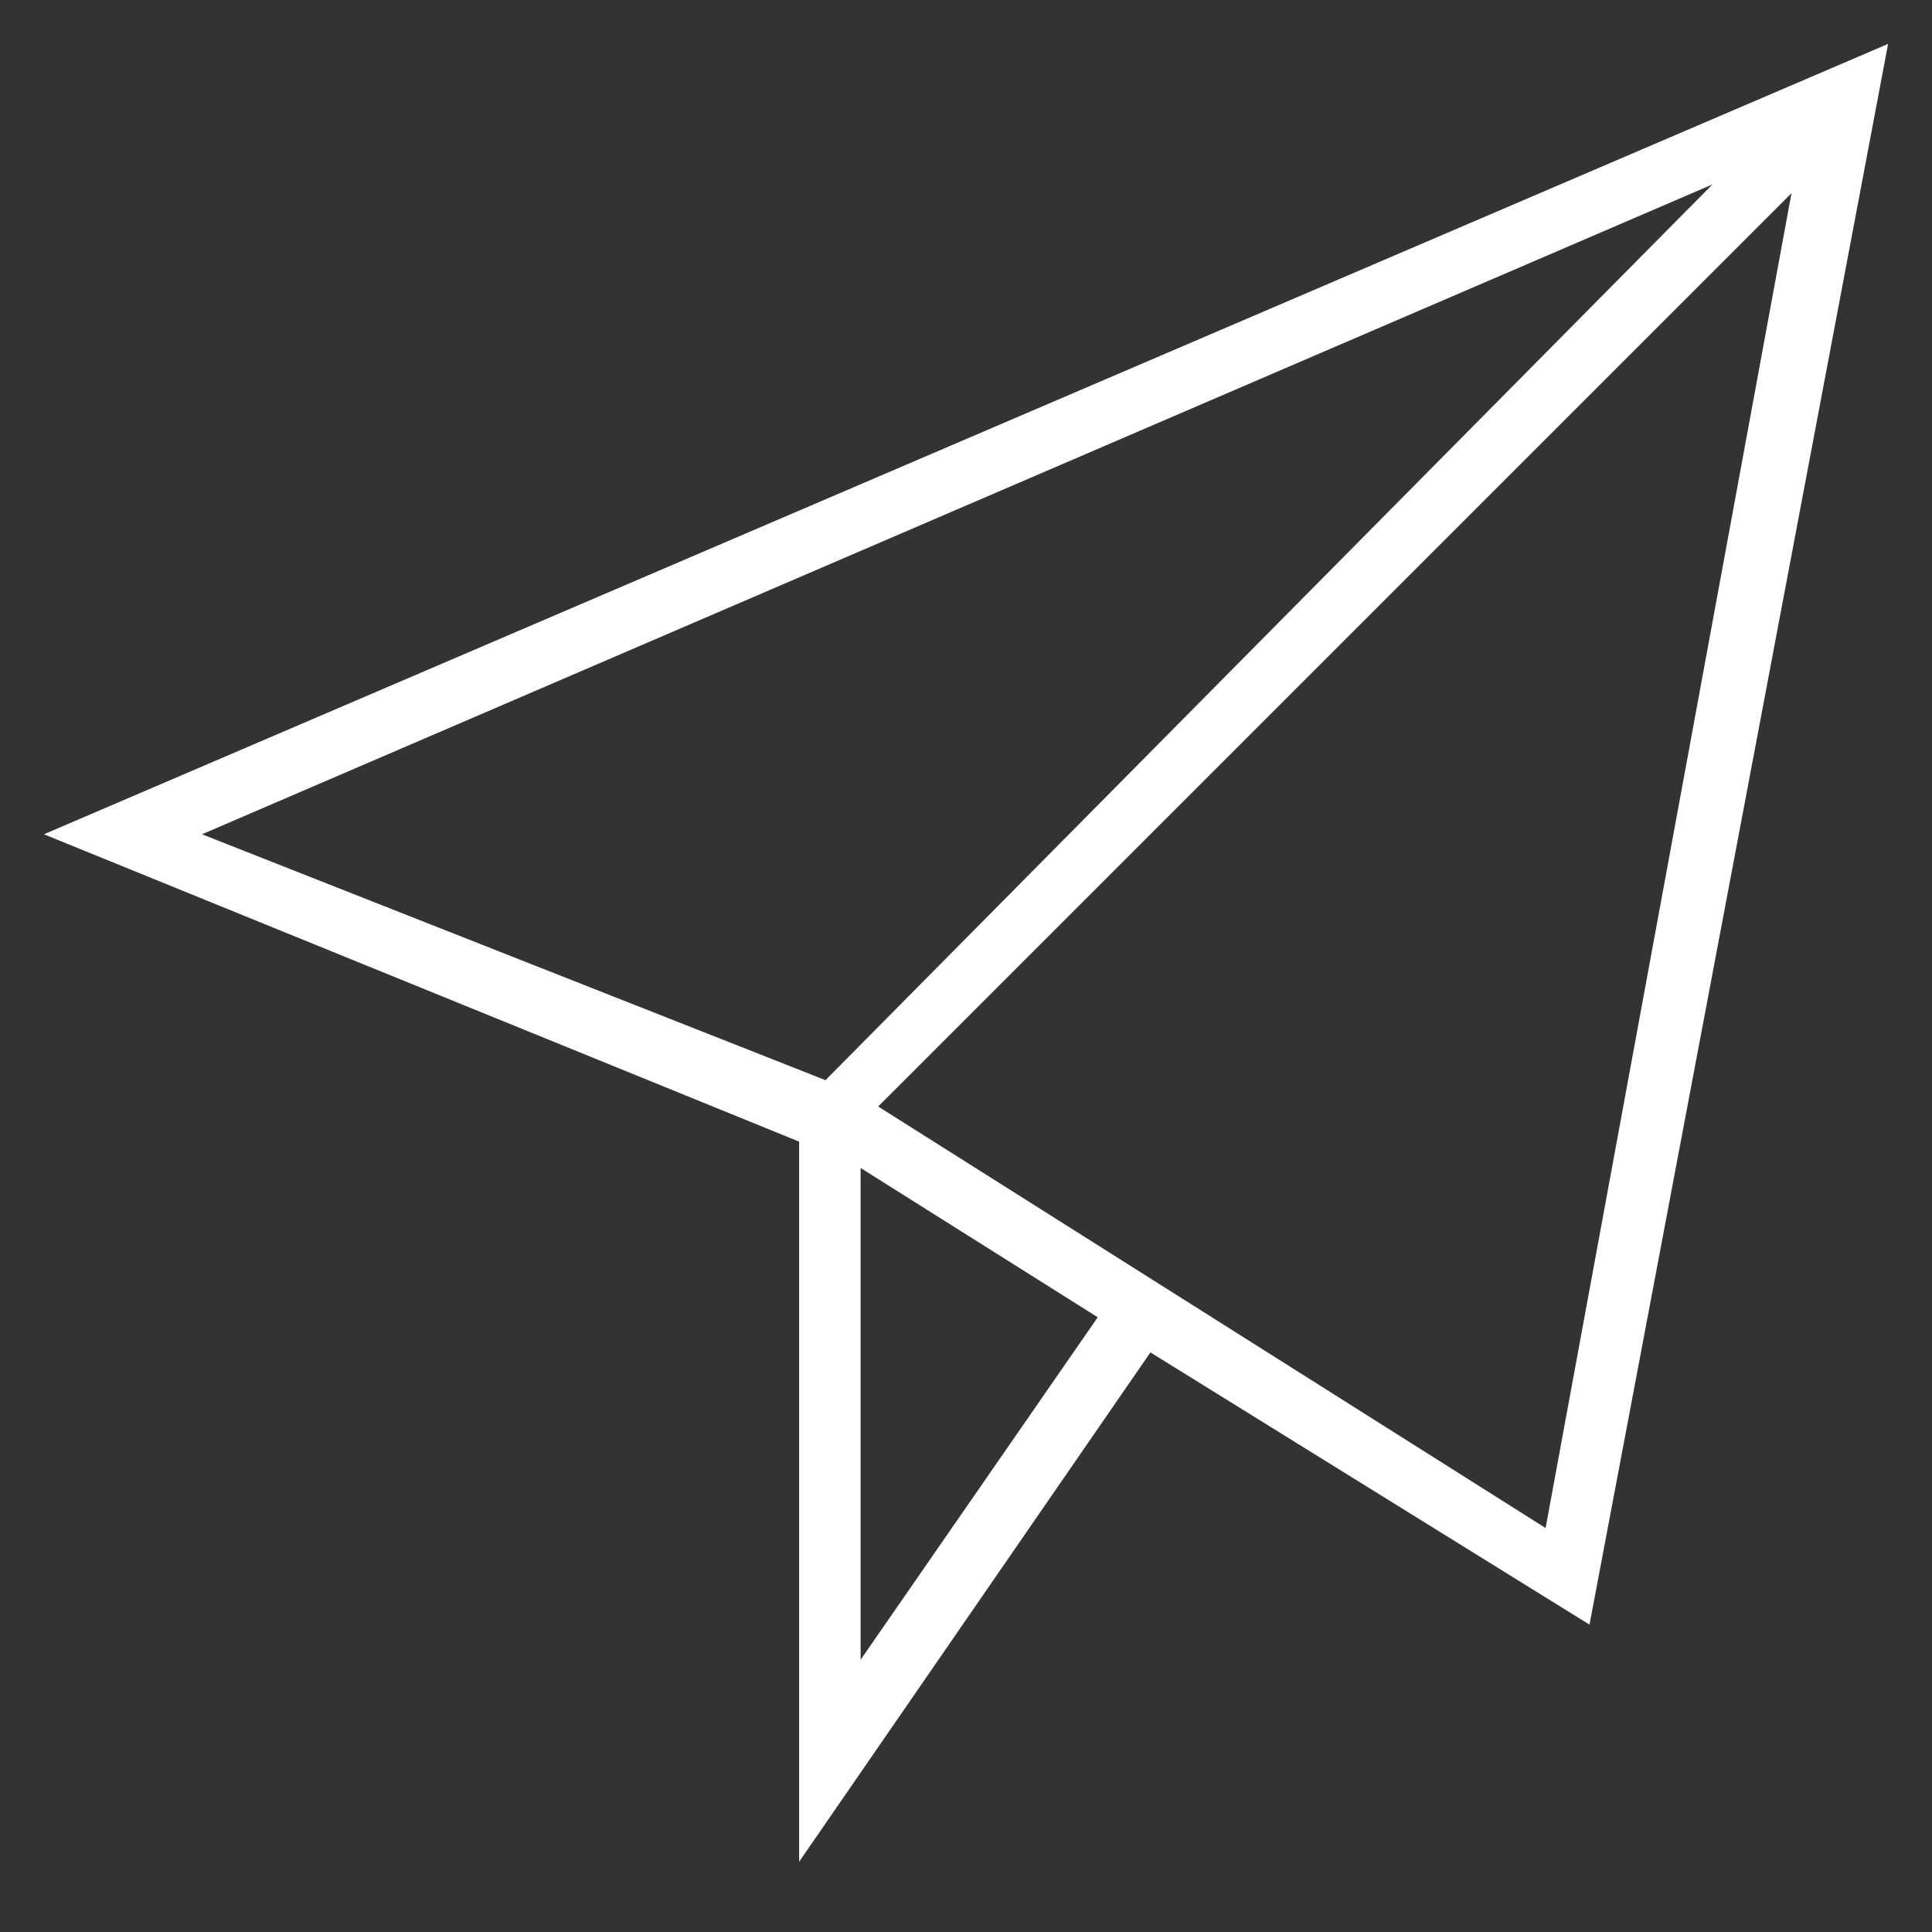 <svg xmlns="http://www.w3.org/2000/svg" viewBox="0 0 22 22"><rect x="0" y="0" width="22" height="22" fill="#333333" stroke="none"/><path d="M18.1 18.5l-5-3.1-4 5.8V13L.5 9.5l21-9-3.4 18zm-.5-1.1l2.8-15.2L10 12.6l7.6 4.8zm-7.8 1.5l2.7-3.9-2.7-1.7v5.6zm-.4-6.6L19.5 2.1 2.3 9.5l7.1 2.8z" fill="#fff"/></svg>